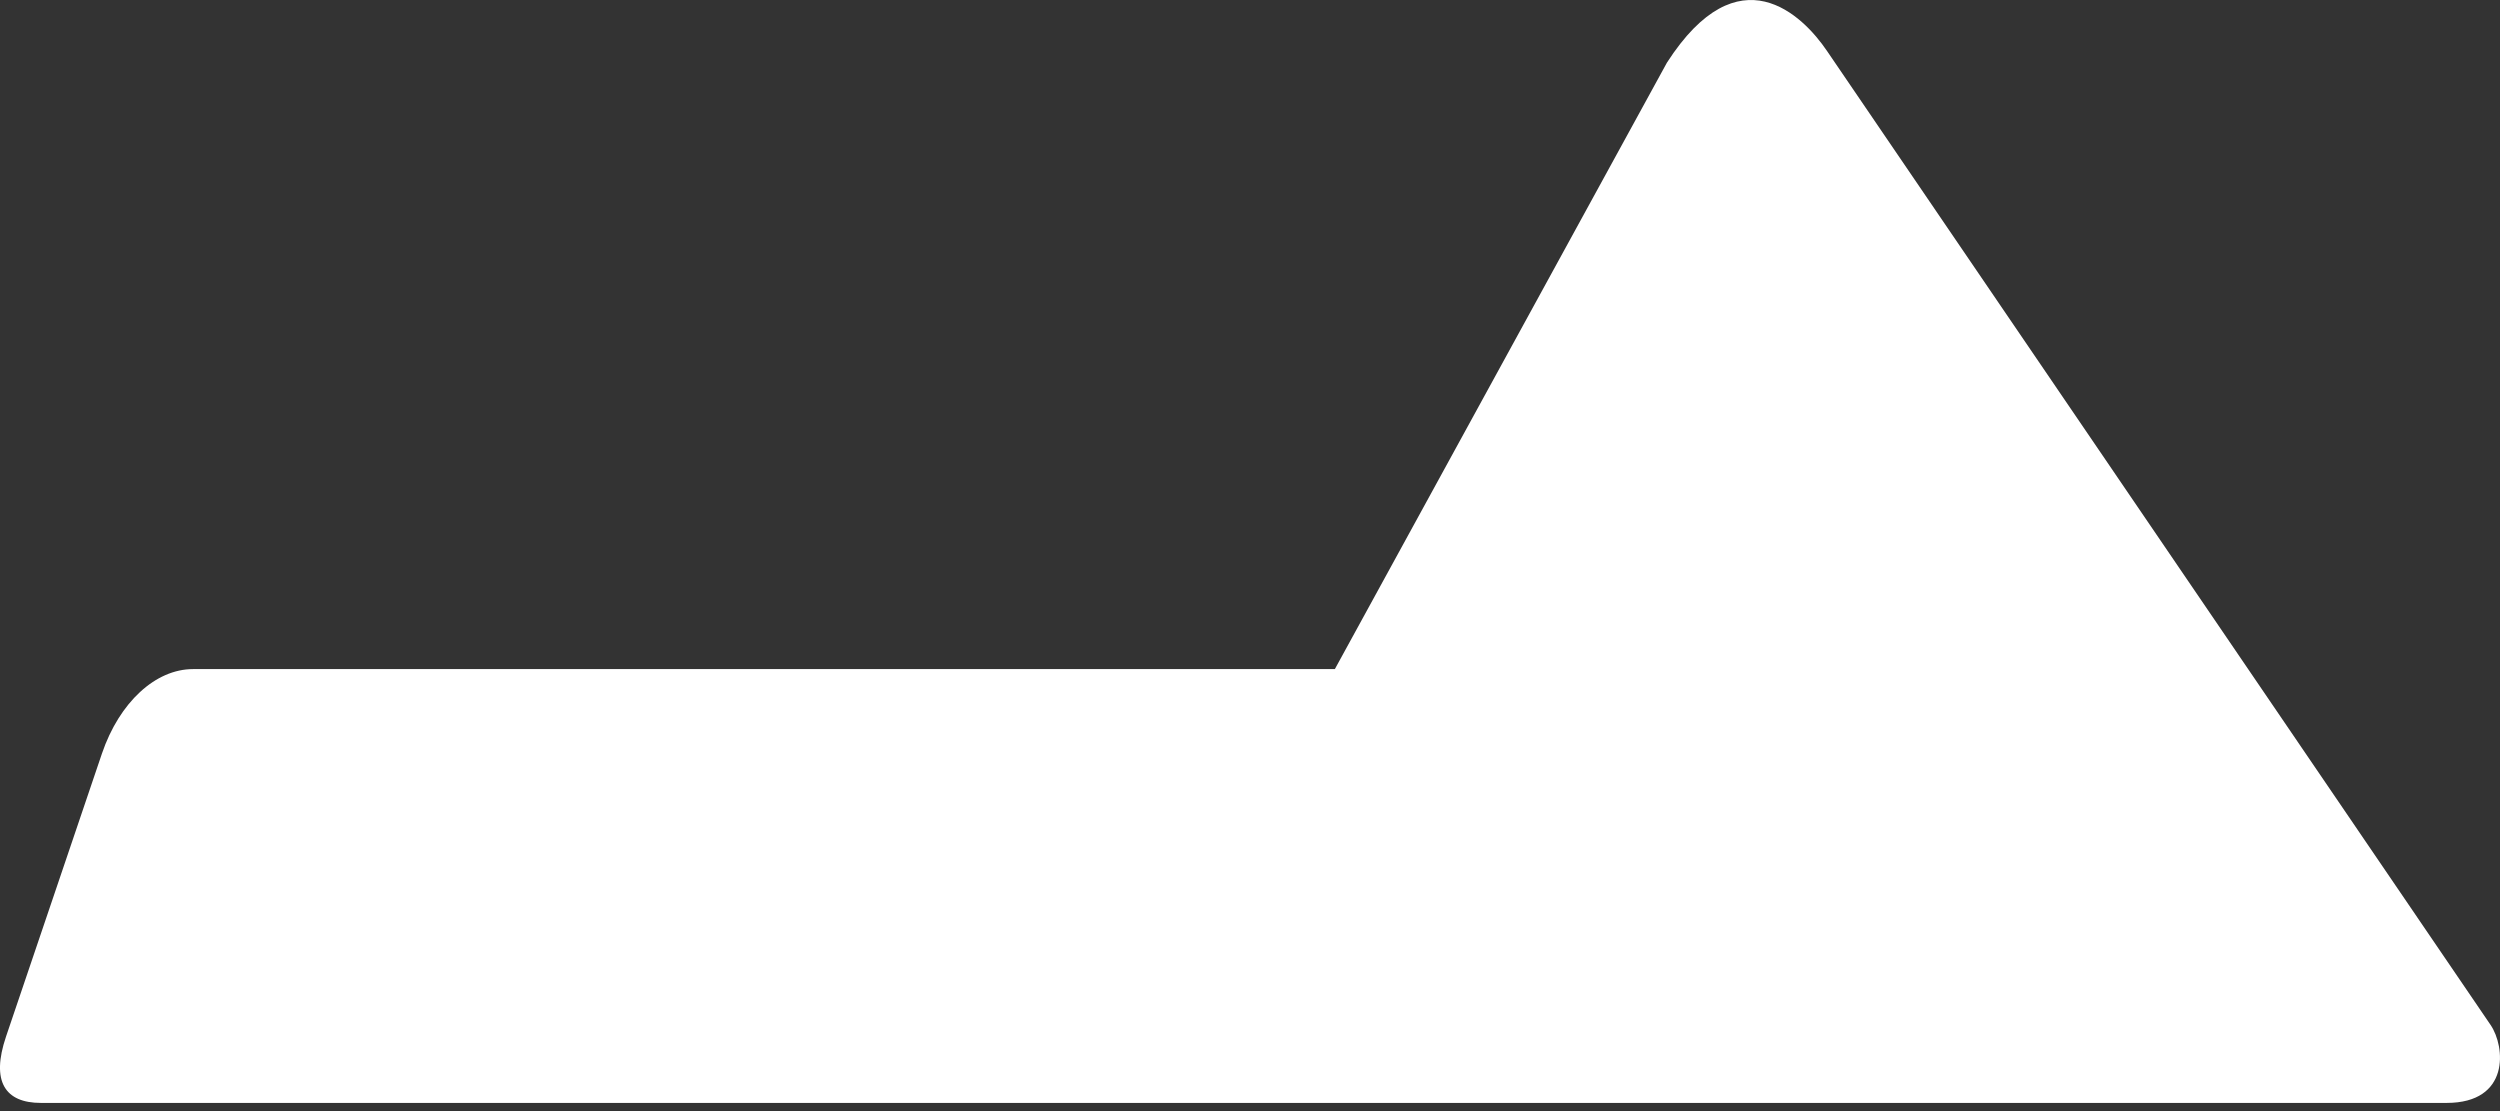 <svg width="36" height="16" viewBox="0 0 36 16" fill="none" xmlns="http://www.w3.org/2000/svg">
<rect x="0" y="0" width="36" height="16" fill="#333333" stroke="none"/>
<path id="Vector" d="M0.589 15.882C0.074 15.882 -0.133 15.575 0.087 14.926L1.468 10.851C1.719 10.113 2.24 9.635 2.779 9.635H19.222L24.004 0.902C25.039 -0.704 25.962 0.223 26.307 0.731L35.865 14.76C36.078 15.073 36.147 15.882 35.231 15.882H0.589Z" fill="white"/>
</svg>

